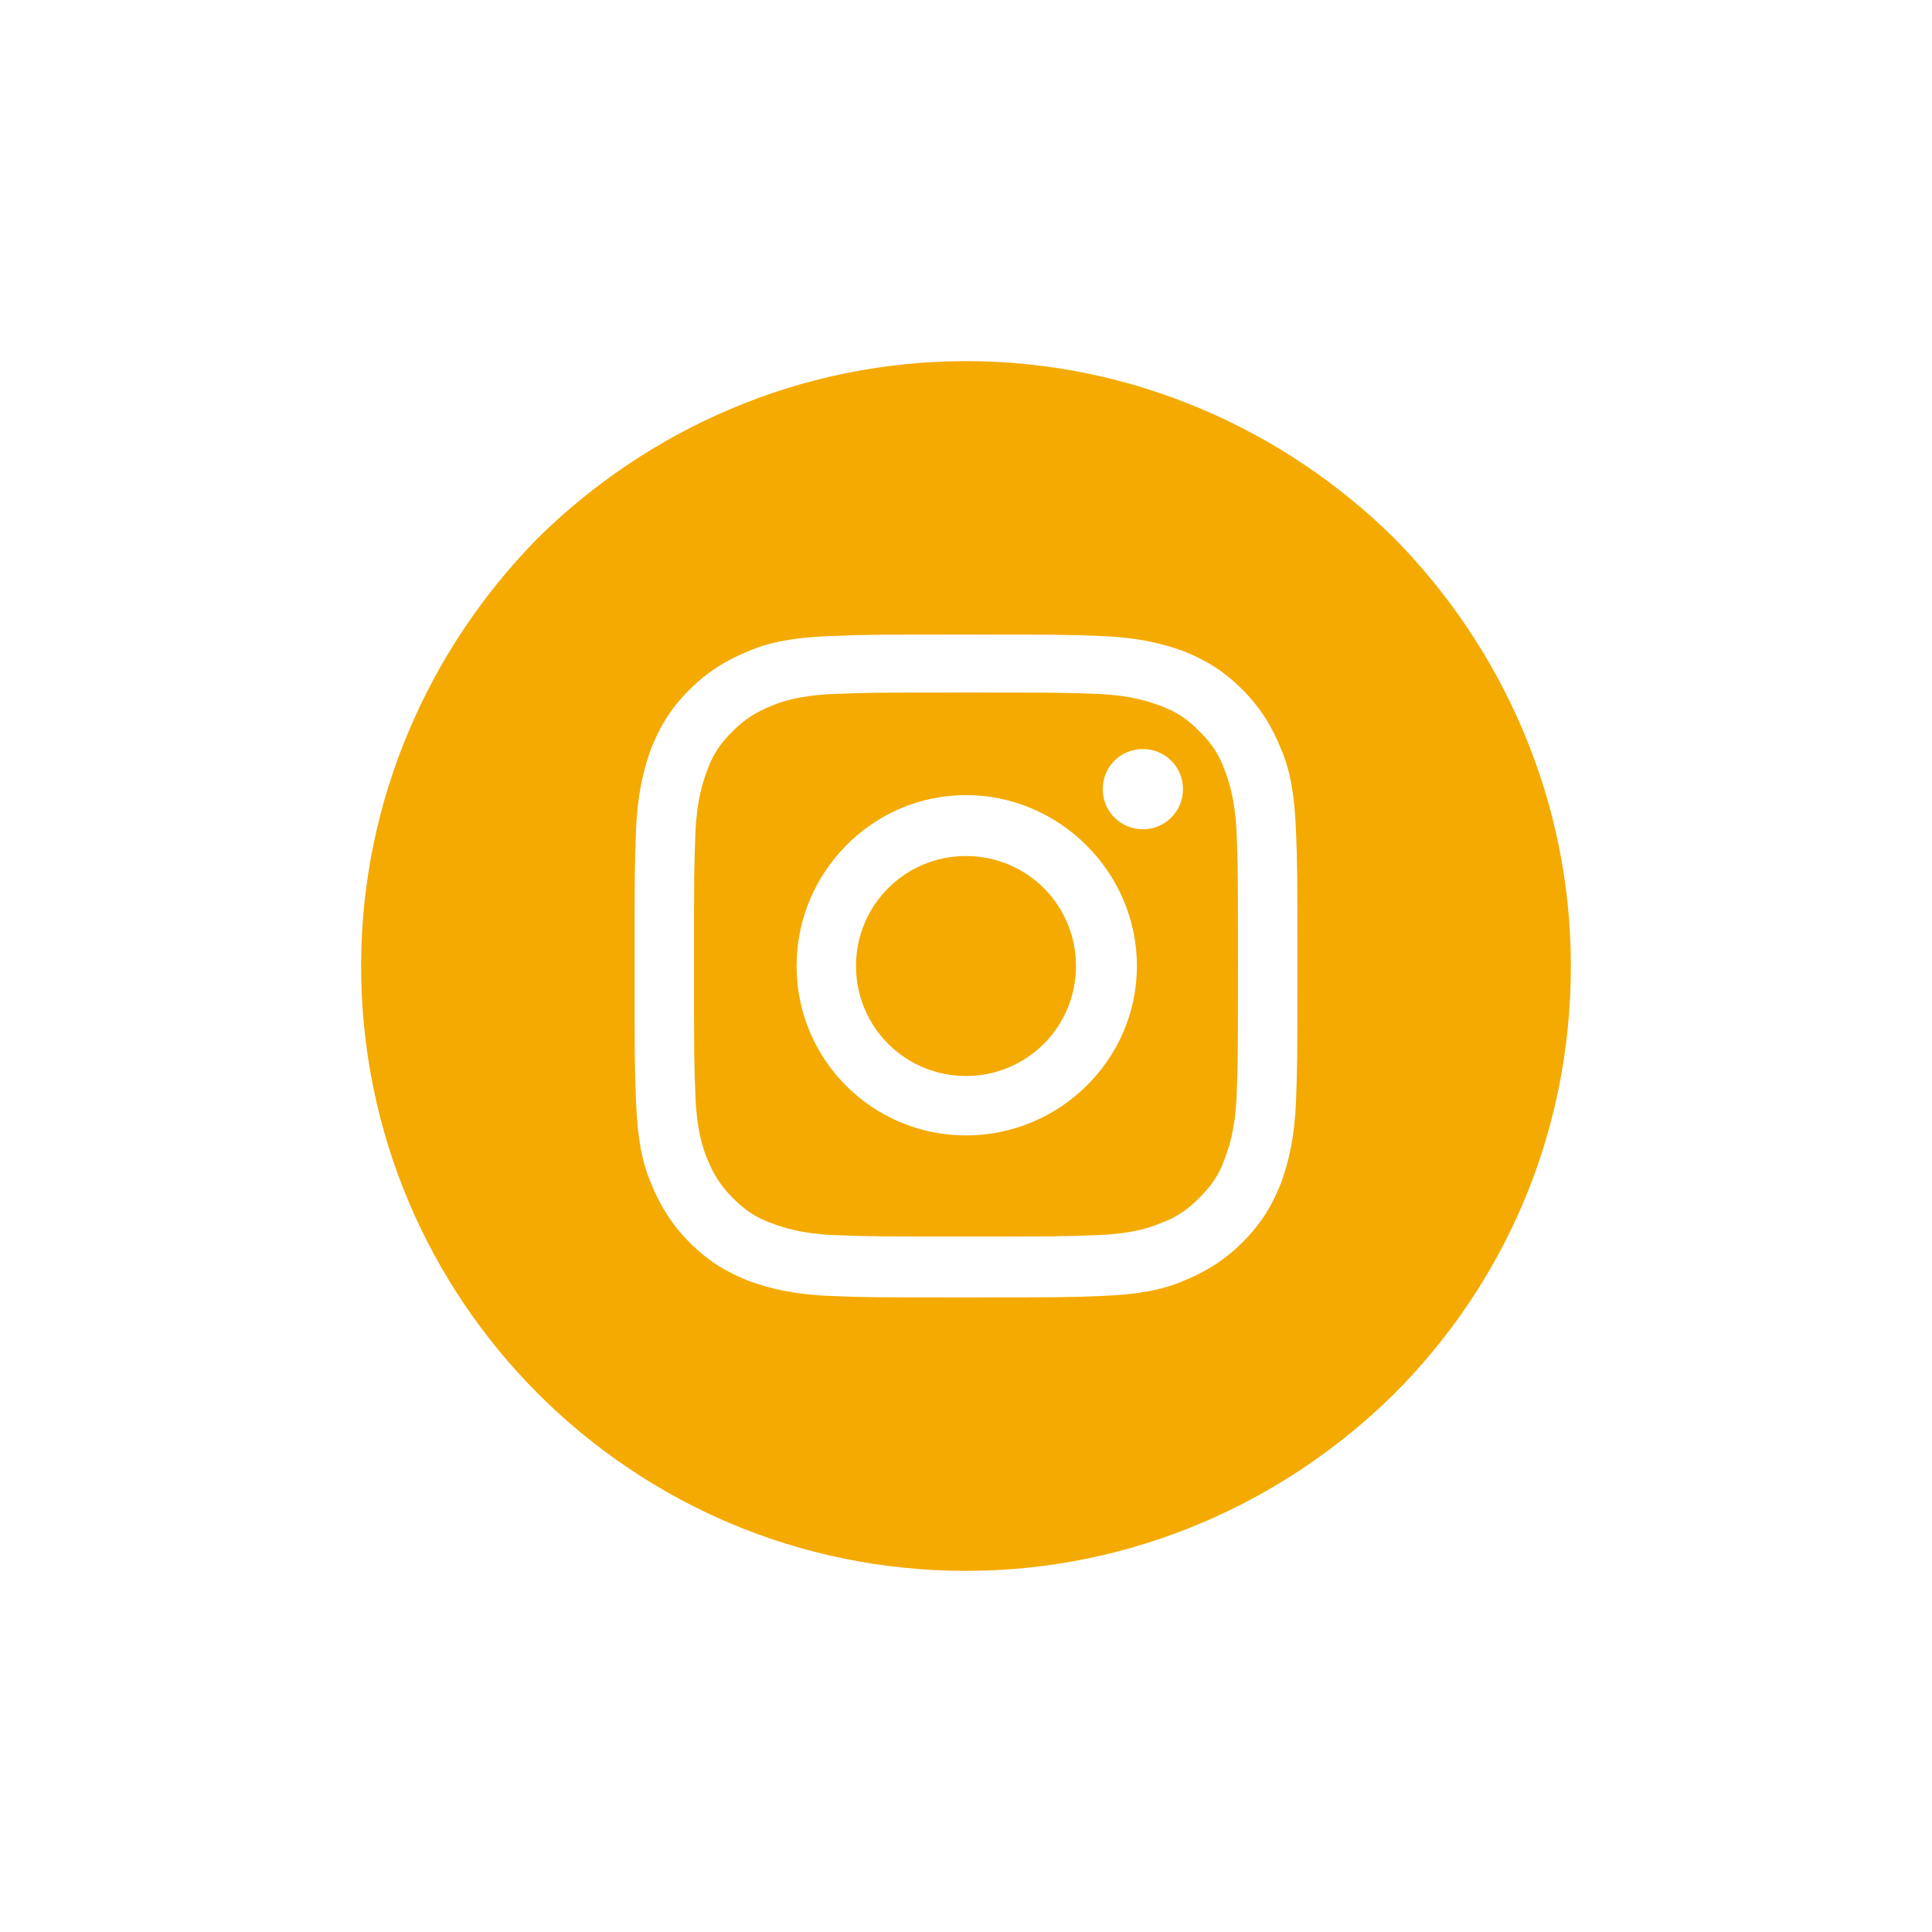 <?xml version="1.0" encoding="UTF-8"?> <!-- Generator: Adobe Illustrator 24.0.3, SVG Export Plug-In . SVG Version: 6.00 Build 0) --> <svg xmlns="http://www.w3.org/2000/svg" xmlns:xlink="http://www.w3.org/1999/xlink" version="1.1" id="Layer_1" x="0px" y="0px" viewBox="0 0 130 130" style="enable-background:new 0 0 130 130;" xml:space="preserve"> <style type="text/css"> .st0{fill:#FFFFFF;} .st1{fill:#F2F2F2;} .st2{fill:#FFB000;} .st3{fill:#B5B2B3;} .st4{fill:#00266A;} .st5{fill:none;stroke:#E49F00;stroke-width:3.237;stroke-miterlimit:10;} .st6{clip-path:url(#XMLID_33_);fill:#EBEBEB;} .st7{clip-path:url(#XMLID_149_);fill:#002361;} .st8{clip-path:url(#XMLID_150_);fill:#E6E6E6;} .st9{fill:none;stroke:#FFB000;stroke-width:5;stroke-miterlimit:10;} .st10{clip-path:url(#XMLID_162_);} .st11{clip-path:url(#XMLID_164_);} .st12{clip-path:url(#XMLID_167_);} .st13{clip-path:url(#XMLID_171_);} .st14{clip-path:url(#XMLID_174_);} .st15{clip-path:url(#XMLID_181_);} .st16{fill:url(#SVGID_3_);} .st17{fill:none;stroke:#FFB000;stroke-width:2.835;stroke-miterlimit:10;} .st18{clip-path:url(#XMLID_184_);} .st19{fill:#EDEDED;} .st20{clip-path:url(#XMLID_185_);} .st21{fill:#FAFAFA;} .st22{display:none;} .st23{display:inline;} .st24{display:inline;fill:#FFB000;} .st25{clip-path:url(#XMLID_187_);fill:#FAFAFA;} .st26{fill:none;stroke:#FFB000;stroke-width:2;stroke-miterlimit:10;} .st27{clip-path:url(#XMLID_188_);fill:#FAFAFA;} .st28{clip-path:url(#XMLID_189_);fill:#FAFAFA;} .st29{fill:#F7F7F7;} .st30{fill:none;stroke:#EEEEEE;stroke-miterlimit:10;} .st31{fill:none;stroke:#002361;stroke-width:2.835;stroke-miterlimit:10;} .st32{clip-path:url(#XMLID_215_);fill:#EBEBEB;} .st33{clip-path:url(#XMLID_216_);fill:#FAFAFA;} .st34{clip-path:url(#XMLID_217_);} .st35{clip-path:url(#XMLID_218_);fill:#EBEBEB;} .st36{clip-path:url(#XMLID_219_);} .st37{fill:none;stroke:#E49F00;stroke-width:3.237;stroke-miterlimit:10;} .st38{clip-path:url(#XMLID_222_);} .st39{fill:#F1F1F1;} .st40{fill:#F4AA00;} .st41{fill:#112A6C;} .st42{clip-path:url(#XMLID_224_);fill:#FAFAFA;} .st43{clip-path:url(#SVGID_29_);} .st44{fill:none;stroke:#F4AA00;stroke-width:2;stroke-miterlimit:10;} .st45{fill:#F4AA00;stroke:#FFFFFF;stroke-width:3;stroke-miterlimit:10;} .st46{fill:#EFEFEF;} .st47{clip-path:url(#SVGID_33_);fill:#FFFFFF;} .st48{clip-path:url(#SVGID_33_);fill:#F4AA00;} .st49{clip-path:url(#XMLID_225_);fill:#FAFAFA;} .st50{clip-path:url(#SVGID_39_);} .st51{clip-path:url(#SVGID_43_);fill:#FFFFFF;} .st52{clip-path:url(#SVGID_43_);fill:#F4AA00;} .st53{clip-path:url(#XMLID_226_);fill:#FAFAFA;} .st54{clip-path:url(#SVGID_49_);} .st55{clip-path:url(#SVGID_53_);fill:#FFFFFF;} .st56{clip-path:url(#SVGID_53_);fill:#F4AA00;} .st57{clip-path:url(#XMLID_227_);fill:#FAFAFA;} .st58{clip-path:url(#XMLID_228_);} .st59{clip-path:url(#XMLID_229_);} .st60{clip-path:url(#XMLID_232_);} .st61{clip-path:url(#XMLID_235_);} .st62{clip-path:url(#XMLID_238_);} .st63{clip-path:url(#XMLID_241_);} .st64{clip-path:url(#SVGID_61_);} .st65{clip-path:url(#XMLID_246_);fill:#EBEBEB;} .st66{clip-path:url(#XMLID_247_);fill:#002361;} .st67{clip-path:url(#XMLID_248_);fill:#E6E6E6;} .st68{clip-path:url(#XMLID_251_);} .st69{clip-path:url(#XMLID_253_);} .st70{clip-path:url(#XMLID_256_);} .st71{clip-path:url(#XMLID_259_);} .st72{clip-path:url(#XMLID_262_);} .st73{clip-path:url(#XMLID_265_);} .st74{fill:url(#SVGID_66_);} .st75{clip-path:url(#XMLID_268_);} .st76{clip-path:url(#XMLID_269_);} .st77{clip-path:url(#XMLID_271_);fill:#EBEBEB;} .st78{opacity:0.79;} .st79{clip-path:url(#SVGID_70_);} </style> <g> <path class="st40" d="M65,57.6c-4.1,0-7.4,3.3-7.4,7.4c0,4.1,3.3,7.4,7.4,7.4c4.1,0,7.4-3.3,7.4-7.4C72.4,60.9,69.1,57.6,65,57.6z"></path> <path class="st40" d="M82.4,51.8c-0.4-1.1-0.9-1.8-1.7-2.6c-0.8-0.8-1.5-1.3-2.6-1.7c-0.8-0.3-2-0.7-4.1-0.8 c-2.3-0.1-3.1-0.1-9-0.1c-5.9,0-6.7,0-9,0.1c-2.2,0.1-3.4,0.5-4.1,0.8c-1,0.4-1.8,0.9-2.6,1.7c-0.8,0.8-1.3,1.5-1.7,2.6 c-0.3,0.8-0.7,2-0.8,4.1c-0.1,2.3-0.1,3.1-0.1,9c0,6,0,6.7,0.1,9c0.1,2.2,0.5,3.4,0.8,4.1c0.4,1,0.9,1.8,1.7,2.6 c0.8,0.8,1.5,1.3,2.6,1.7c0.8,0.3,2,0.7,4.1,0.8c2.3,0.1,3.1,0.1,9,0.1c6,0,6.7,0,9-0.1c2.2-0.1,3.4-0.5,4.1-0.8 c1.1-0.4,1.8-0.9,2.6-1.7c0.8-0.8,1.3-1.5,1.7-2.6c0.3-0.8,0.7-2,0.8-4.1c0.1-2.3,0.1-3,0.1-9c0-6,0-6.7-0.1-9 C83.1,53.8,82.7,52.6,82.4,51.8z M65,76.4c-6.3,0-11.4-5.1-11.4-11.4c0-6.3,5.1-11.5,11.4-11.5S76.5,58.7,76.5,65 C76.5,71.3,71.3,76.4,65,76.4z M76.9,55.8c-1.5,0-2.7-1.2-2.7-2.7c0-1.5,1.2-2.7,2.7-2.7c1.5,0,2.7,1.2,2.7,2.7 C79.6,54.6,78.4,55.8,76.9,55.8z"></path> <path class="st40" d="M93.8,36.2C86.4,28.9,76.2,24.3,65,24.3c-11.2,0-21.4,4.6-28.8,11.9C28.9,43.6,24.3,53.8,24.3,65 c0,22.5,18.2,40.7,40.7,40.7c11.2,0,21.4-4.6,28.8-11.9c7.4-7.4,11.9-17.5,11.9-28.8C105.7,53.8,101.1,43.6,93.8,36.2z M87.2,74.2 c-0.1,2.4-0.5,4-1,5.4c-0.6,1.5-1.3,2.7-2.6,4c-1.2,1.2-2.5,2-4,2.6c-1.4,0.6-3,0.9-5.4,1c-2.4,0.1-3.1,0.1-9.2,0.1 c-6.1,0-6.8,0-9.2-0.1c-2.4-0.1-4-0.5-5.4-1c-1.5-0.6-2.7-1.3-4-2.6c-1.2-1.2-2-2.5-2.6-4c-0.6-1.4-0.9-3-1-5.4 c-0.1-2.4-0.1-3.1-0.1-9.2c0-6.1,0-6.8,0.1-9.2c0.1-2.4,0.5-4,1-5.4c0.6-1.5,1.3-2.7,2.6-4c1.2-1.2,2.5-2,4-2.6 c1.4-0.6,3-0.9,5.4-1c2.4-0.1,3.1-0.1,9.2-0.1c6.1,0,6.8,0,9.2,0.1c2.4,0.1,4,0.5,5.4,1c1.5,0.6,2.7,1.3,4,2.6c1.2,1.2,2,2.5,2.6,4 c0.6,1.4,0.9,3,1,5.4c0.1,2.4,0.1,3.1,0.1,9.2C87.3,71.1,87.3,71.8,87.2,74.2z"></path> </g> </svg> 